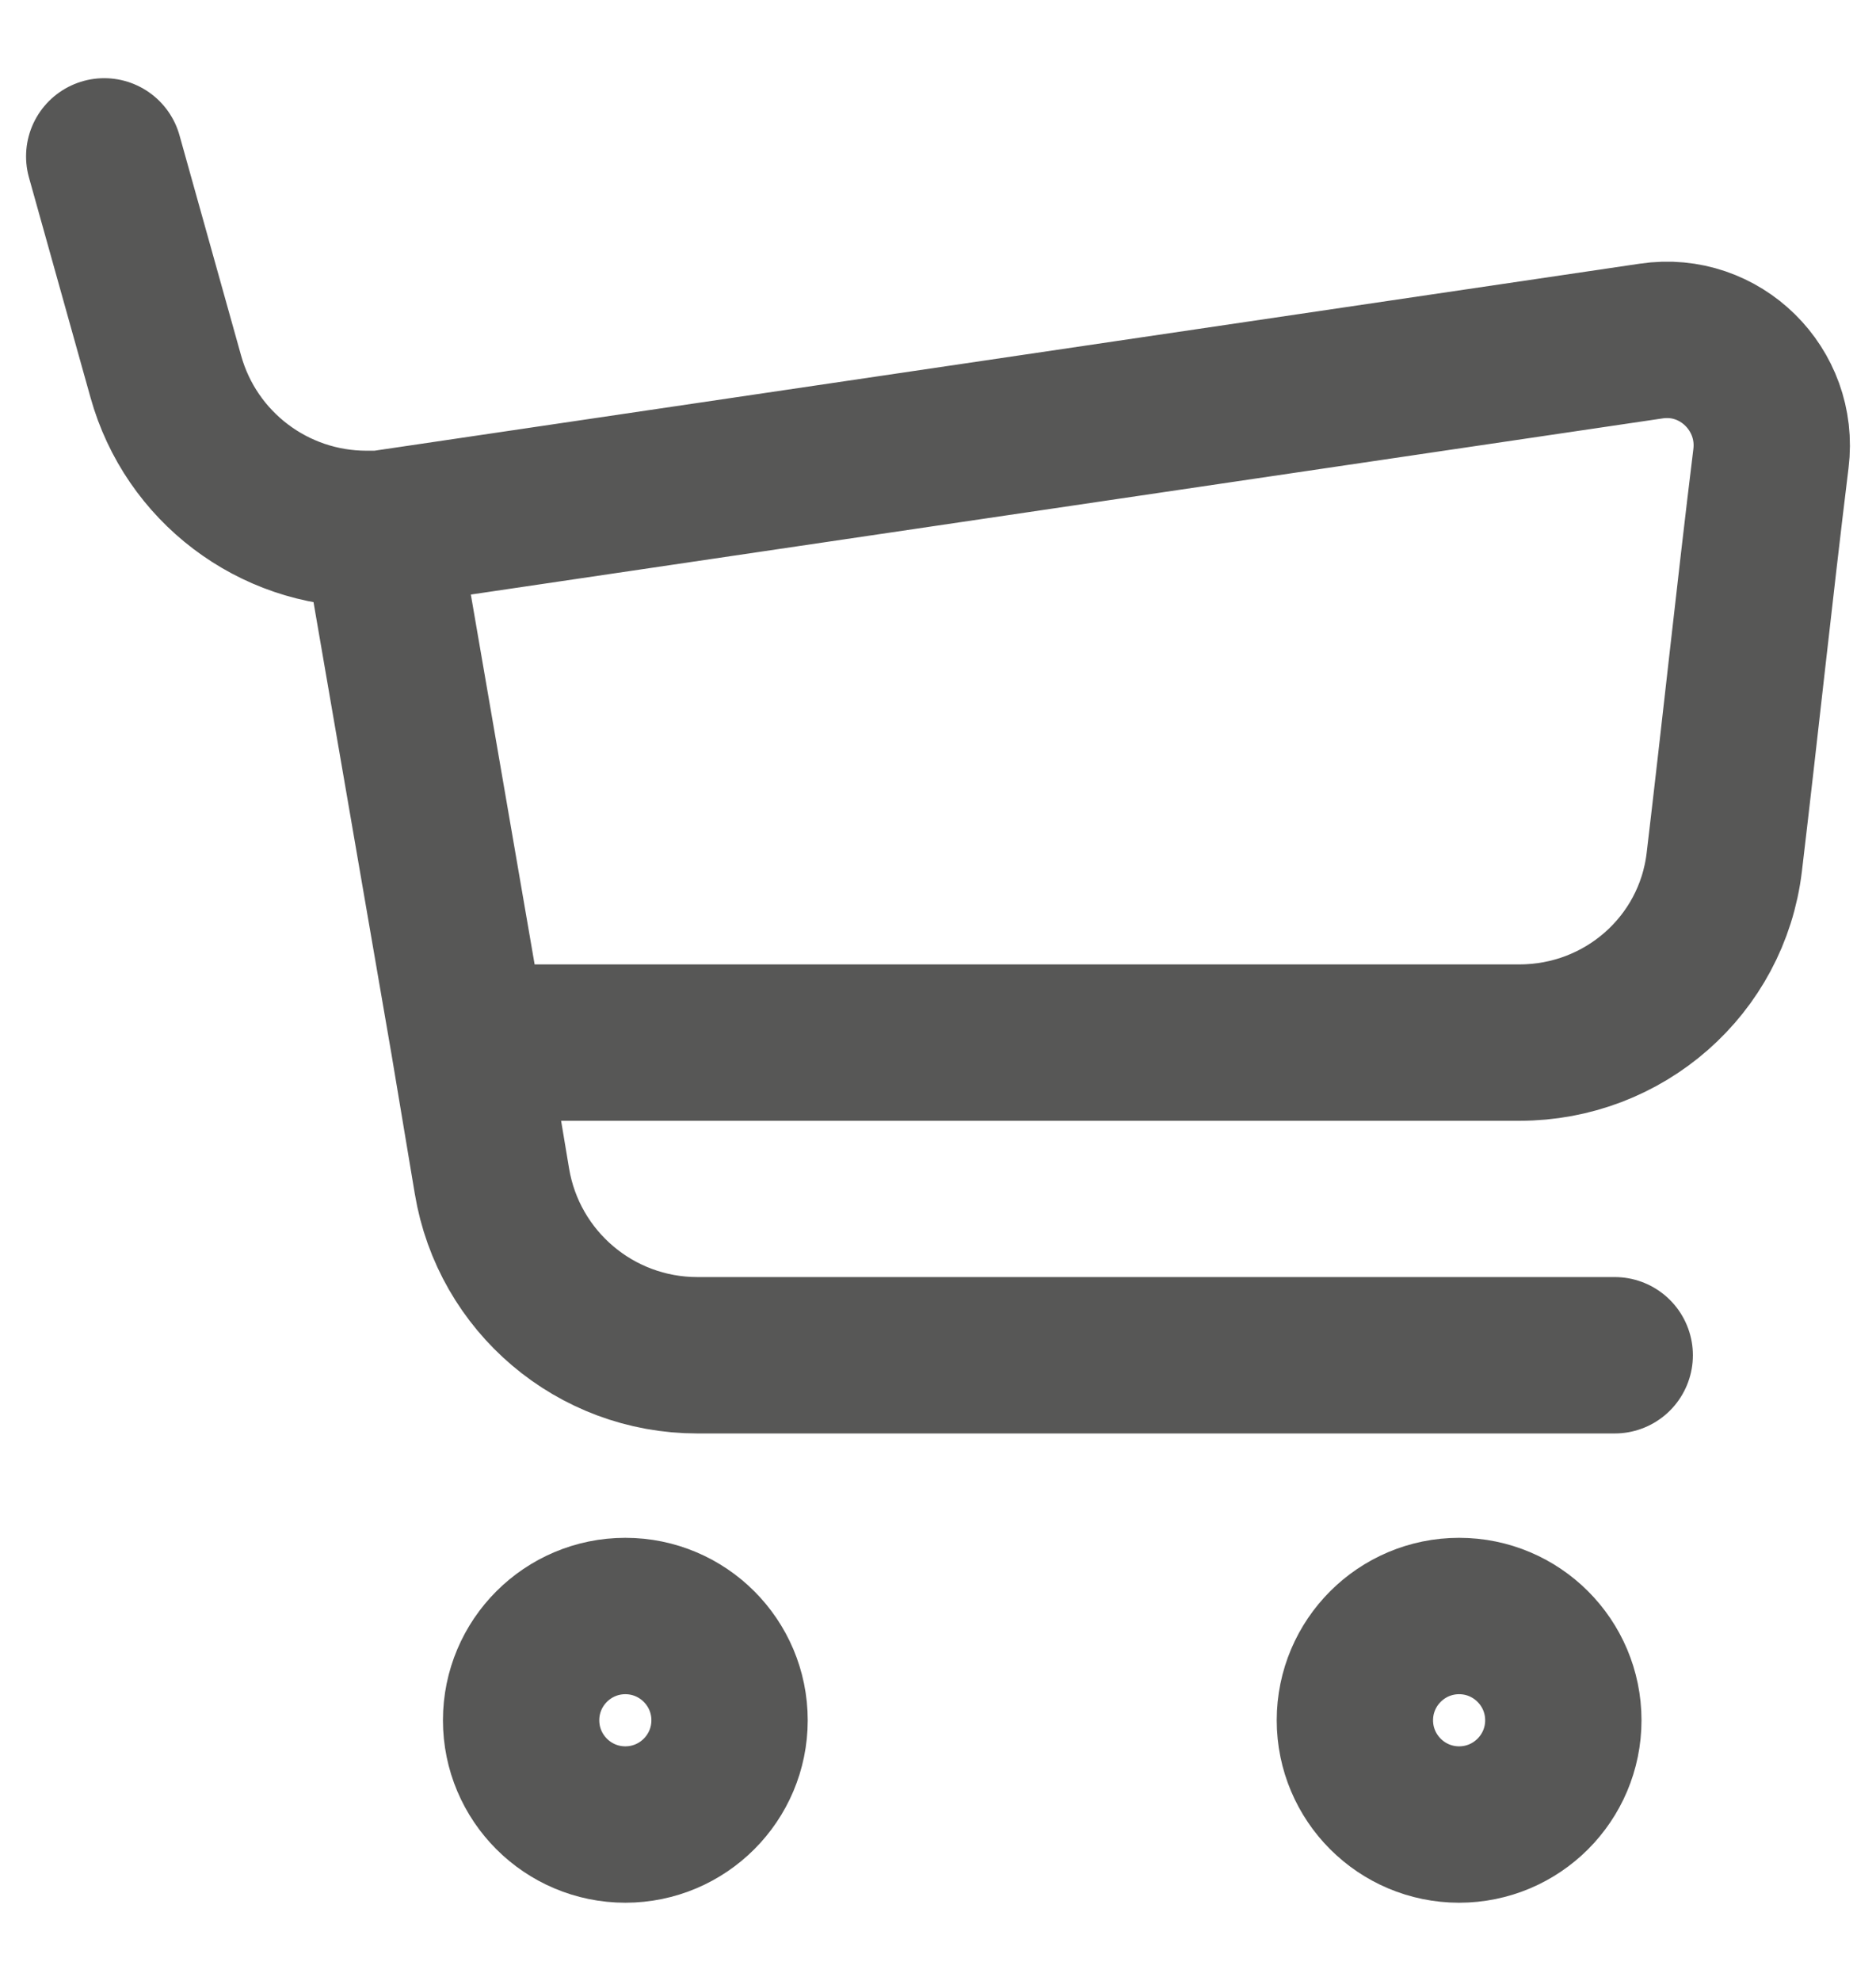 <svg width="18" height="19" viewBox="0 0 18 19" fill="none" xmlns="http://www.w3.org/2000/svg">
<path d="M3.648 5.073L15.844 3.271C16.504 3.172 17.074 3.736 16.992 4.398C16.831 5.711 16.699 6.968 16.544 8.271C16.425 9.263 15.579 10 14.58 10H4.498M3.648 5.073L4.498 10M3.648 5.073H3.516C2.619 5.073 1.832 4.476 1.591 3.612L1 1.5M4.498 10L4.72 11.328C4.88 12.293 5.714 12.999 6.691 12.999H15.493M15 16.5C15 17.052 14.552 17.5 14 17.5C13.448 17.5 13 17.052 13 16.5C13 15.948 13.448 15.5 14 15.5C14.552 15.5 15 15.948 15 16.5ZM7 16.5C7 17.052 6.552 17.5 6 17.5C5.448 17.5 5 17.052 5 16.5C5 15.948 5.448 15.5 6 15.5C6.552 15.5 7 15.948 7 16.5Z" stroke="#575756" stroke-width="1.5" stroke-linecap="round" stroke-linejoin="round"/>
</svg>
